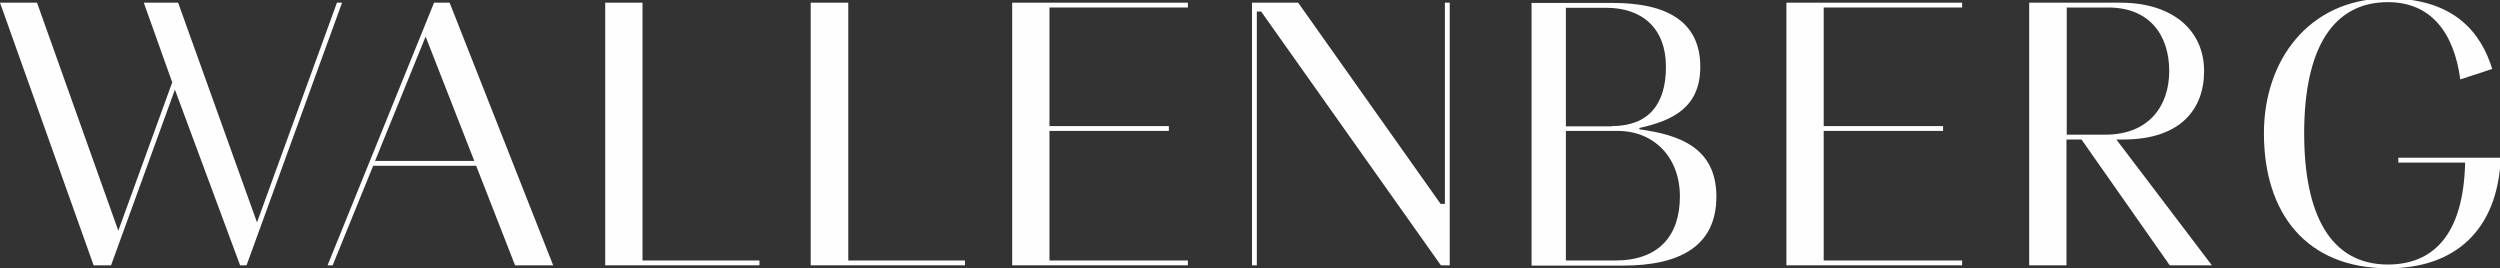 <?xml version="1.0" encoding="UTF-8"?>
<!DOCTYPE svg PUBLIC "-//W3C//DTD SVG 1.1//EN" "http://www.w3.org/Graphics/SVG/1.1/DTD/svg11.dtd">
<!-- Creator: CorelDRAW X6 -->
<svg xmlns="http://www.w3.org/2000/svg" xml:space="preserve" width="9.319in" height="1in" version="1.1" style="shape-rendering:geometricPrecision; text-rendering:geometricPrecision; image-rendering:optimizeQuality; fill-rule:evenodd; clip-rule:evenodd"
viewBox="0 0 9319 1000"
 xmlns:xlink="http://www.w3.org/1999/xlink">
 <rect x="0" y="0" width="9319" height="1000" fill="#333333" stroke="none"/>
 <defs>
  <style type="text/css">
   <![CDATA[
    .fil0 {fill:#FEFEFE;fill-rule:nonzero}
   ]]>
  </style>
 </defs>
 <g id="Layer_x0020_1">
  <path class="fil0" d="M1587 135l-189 465 370 0 -182 -465zm189 483l-385 0 -151 371 -19 0 397 -979 58 0 386 979 -142 0 -145 -371z"/>
  <path class="fil0" d="M8940 606l0 -18 382 0c-12,273 -173,412 -420,412 -304,0 -463,-204 -463,-503 0,-274 168,-497 451,-503l25 0c237,5 334,130 375,263l-119 39c-24,-178 -112,-288 -270,-288 -201,0 -312,167 -312,489 0,301 97,489 312,489 166,0 282,-107 288,-380l-250 0z"/>
  <polygon class="fil0" points="2831,989 2256,989 2256,10 2395,10 2395,971 2831,971 "/>
  <polygon class="fil0" points="3597,989 3022,989 3022,10 3162,10 3162,971 3597,971 "/>
  <polygon class="fil0" points="6798,470 7243,470 7243,488 6798,488 6798,971 7314,971 7314,989 6659,989 6659,10 7314,10 7314,28 6798,28 "/>
  <polygon class="fil0" points="3912,470 4357,470 4357,488 3912,488 3912,971 4428,971 4428,989 3773,989 3773,10 4428,10 4428,28 3912,28 "/>
  <polygon class="fil0" points="536,10 664,10 958,829 1256,10 1275,10 919,989 895,989 652,334 414,989 349,989 0,10 138,10 441,860 642,307 "/>
  <polygon class="fil0" points="4667,10 4839,10 5370,760 5386,760 5386,10 5404,10 5404,989 5371,989 4701,43 4685,43 4685,989 4667,989 "/>
  <path class="fil0" d="M7848 502c160,0 238,-105 238,-237 0,-135 -74,-237 -227,-237l-155 0 0 474 145 0zm56 -492c196,0 312,104 312,255 0,141 -87,255 -301,255l-26 0 356 469 -157 0 -329 -469 -56 0 0 469 -139 0 0 -979 340 0z"/>
  <path class="fil0" d="M6111 482c145,20 287,66 287,251 0,186 -139,257 -347,257l-342 0 0 -979 304 0c195,0 325,66 325,238 0,153 -105,201 -227,228l0 5zm-81 6l-193 0 0 483 184 0c162,0 241,-92 241,-239 0,-145 -96,-244 -232,-244zm-22 -18c137,0 202,-81 202,-221 0,-142 -87,-220 -223,-220l-150 0 0 442 171 0z"/>
 </g>
</svg>
